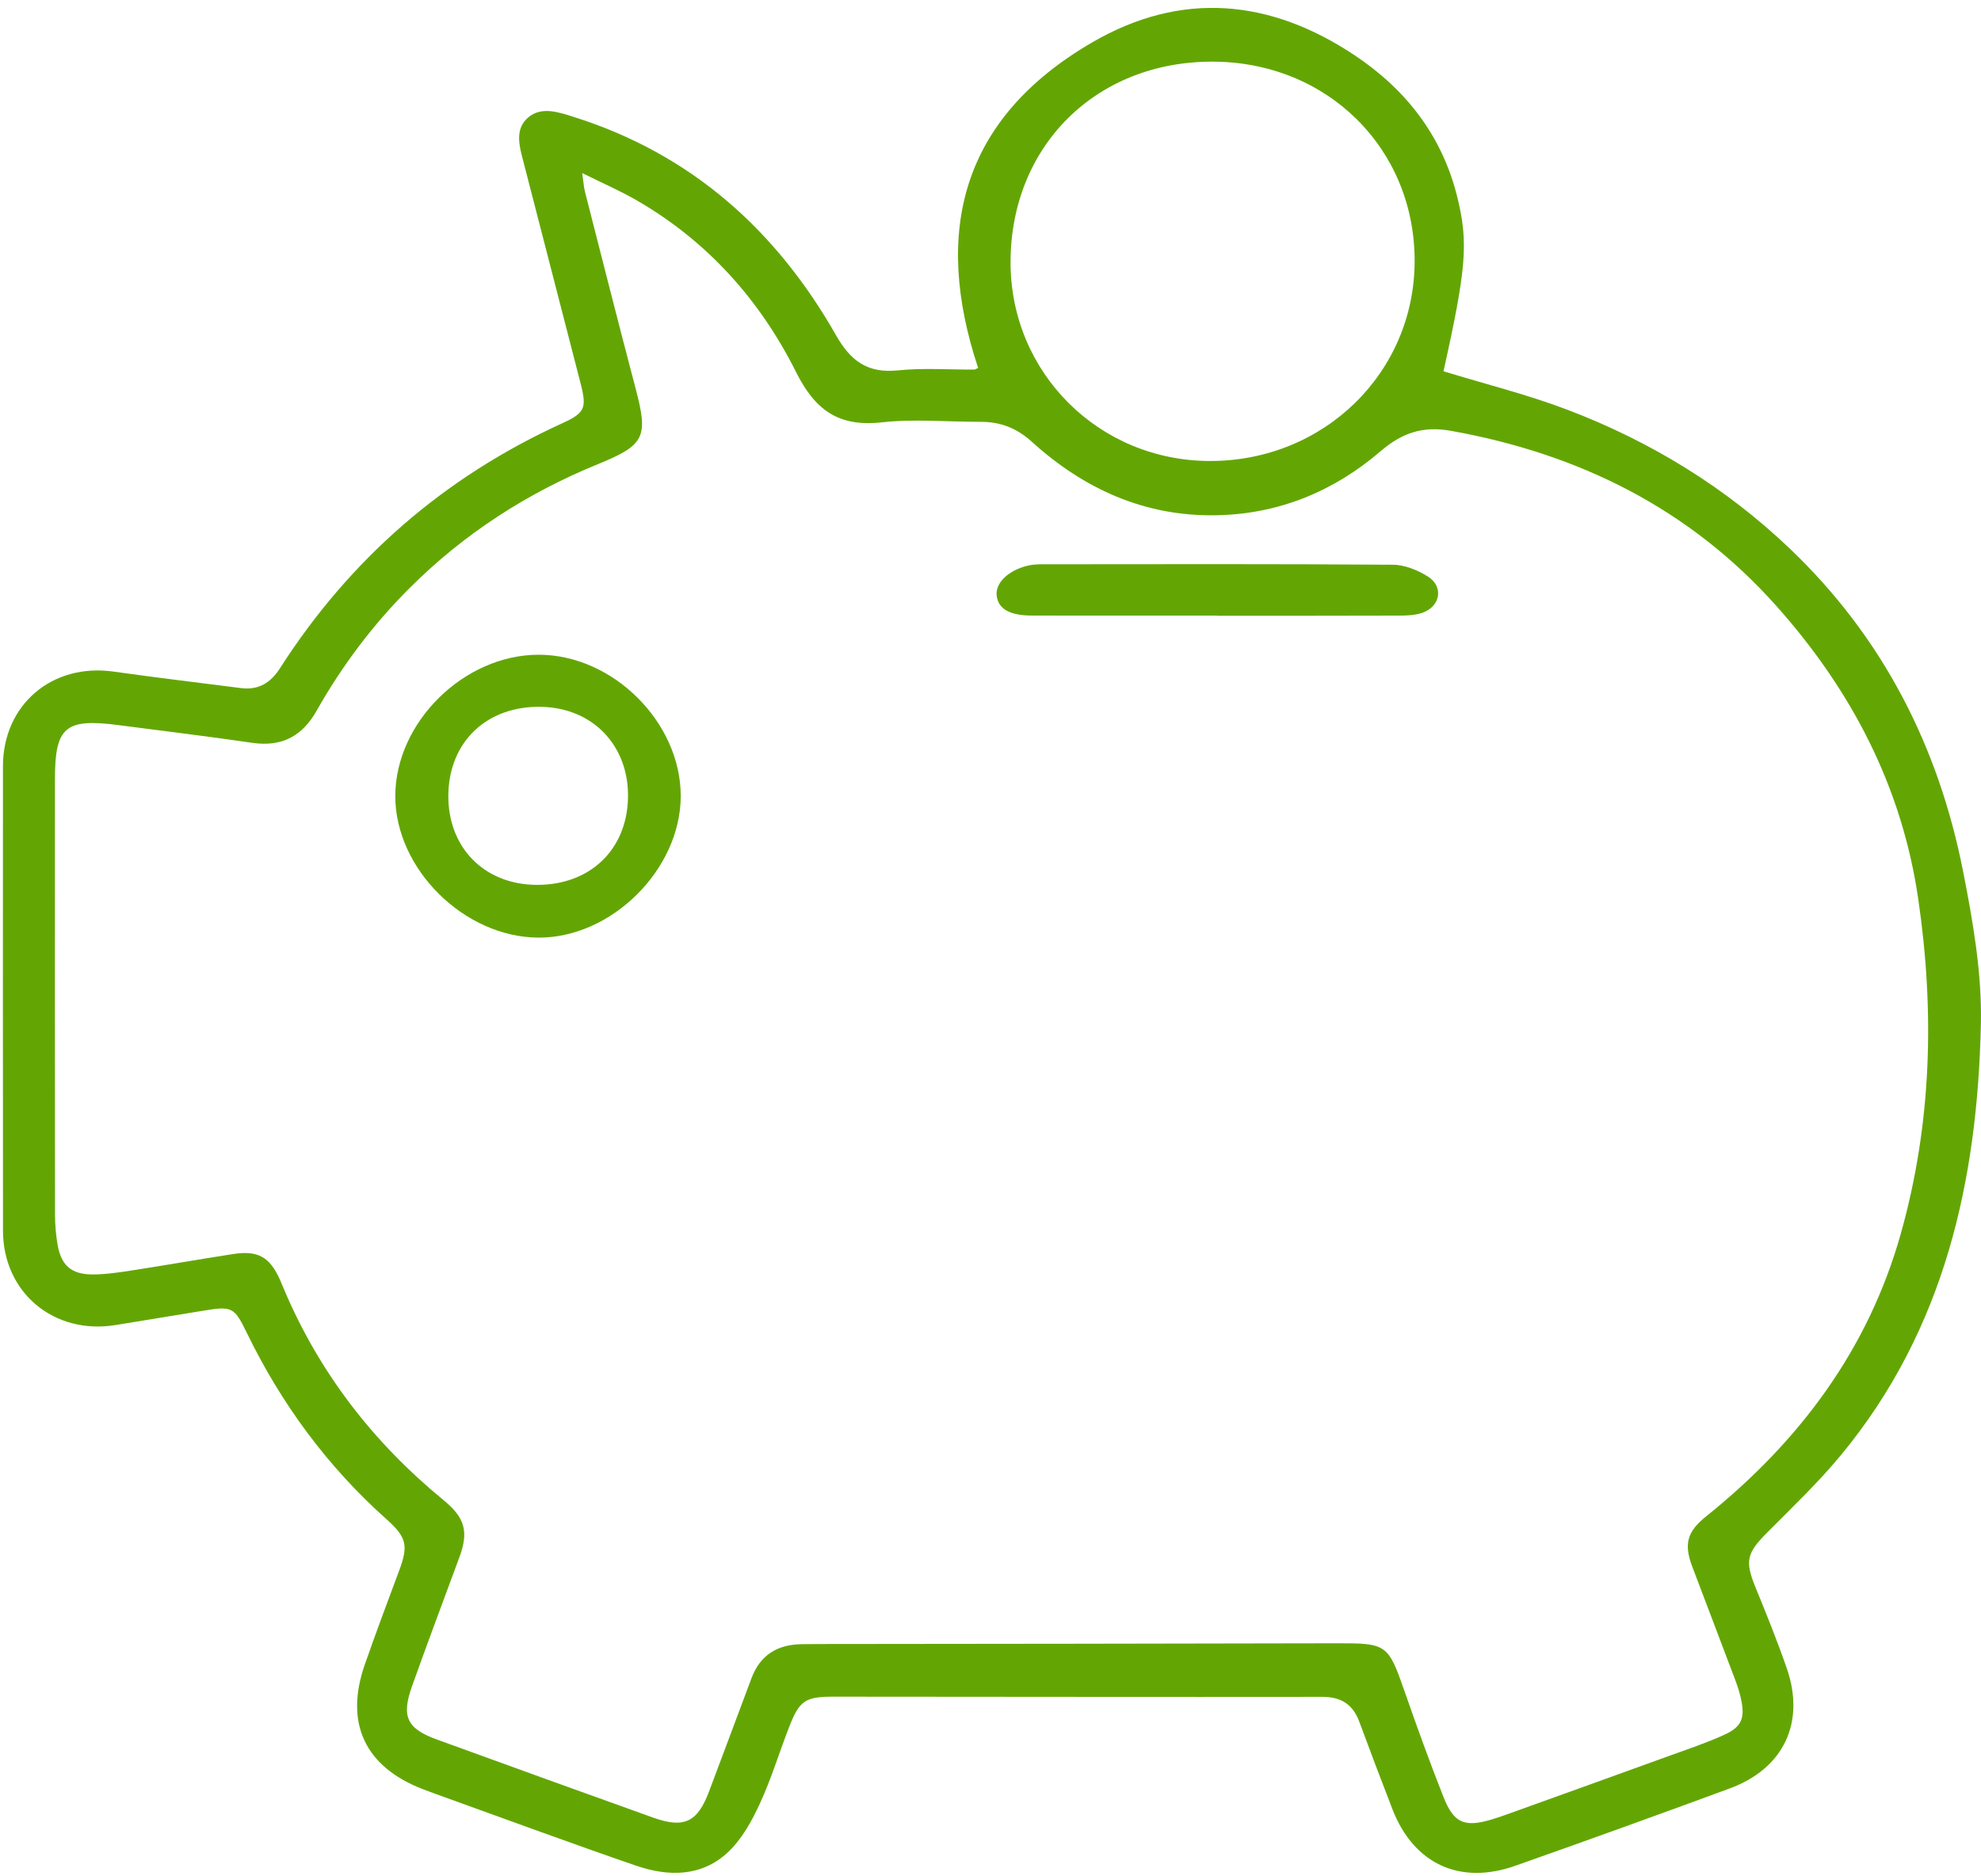 <?xml version="1.0" encoding="UTF-8" standalone="no"?>
<svg width="57px" height="54px" viewBox="0 0 57 54" version="1.1" xmlns="http://www.w3.org/2000/svg" xmlns:xlink="http://www.w3.org/1999/xlink">
    <!-- Generator: Sketch 44.1 (41455) - http://www.bohemiancoding.com/sketch -->
    <title>ahorro-hucha</title>
    <desc>Created with Sketch.</desc>
    <defs></defs>
    <g id="Iconos-Globales" stroke="none" stroke-width="1" fill="none" fill-rule="evenodd">
        <g id="Artboard" transform="translate(-441, -5107)" fill="#63A604">
            <g id="Group-13" transform="translate(106, 5086)">
                <g id="ahorro-hucha" transform="translate(335, 21)">
                    <path d="M40.704,7.51 C40.706,4.265 38.181,1.776 34.883,1.774 C31.532,1.772 29.082,4.205 29.077,7.542 C29.073,10.728 31.621,13.267 34.823,13.267 C38.101,13.268 40.702,10.721 40.704,7.51 M16.752,4.981 C16.79,5.241 16.797,5.384 16.832,5.52 C17.316,7.413 17.795,9.307 18.293,11.197 C18.658,12.581 18.552,12.809 17.202,13.359 C15.162,14.191 13.349,15.364 11.793,16.916 C10.736,17.971 9.845,19.154 9.113,20.45 C8.701,21.181 8.117,21.502 7.266,21.379 C5.979,21.192 4.688,21.034 3.398,20.867 C1.878,20.67 1.581,20.922 1.581,22.419 C1.579,26.599 1.579,30.778 1.583,34.957 C1.584,35.245 1.607,35.537 1.657,35.821 C1.761,36.422 2.056,36.68 2.674,36.678 C3.052,36.676 3.432,36.619 3.806,36.561 C4.774,36.411 5.737,36.241 6.705,36.091 C7.423,35.98 7.761,36.173 8.056,36.831 C8.097,36.923 8.134,37.018 8.174,37.111 C9.191,39.512 10.743,41.516 12.761,43.172 C13.376,43.676 13.492,44.077 13.219,44.815 C12.763,46.052 12.298,47.285 11.856,48.526 C11.543,49.406 11.707,49.748 12.575,50.064 C14.644,50.818 16.715,51.565 18.787,52.308 C19.685,52.63 20.07,52.443 20.403,51.554 C20.809,50.469 21.218,49.386 21.622,48.3 C21.871,47.632 22.367,47.327 23.07,47.319 C23.246,47.317 23.422,47.314 23.597,47.314 C28.533,47.308 33.468,47.306 38.404,47.293 C39.912,47.289 39.935,47.301 40.426,48.71 C40.779,49.721 41.143,50.729 41.537,51.725 C41.833,52.47 42.14,52.593 42.906,52.368 C43.06,52.323 43.211,52.271 43.362,52.216 C44.912,51.659 46.463,51.101 48.012,50.539 C48.546,50.346 49.088,50.165 49.604,49.931 C50.112,49.702 50.213,49.45 50.099,48.915 C50.06,48.732 50.005,48.551 49.939,48.376 C49.526,47.278 49.106,46.182 48.691,45.085 C48.442,44.426 48.552,44.073 49.093,43.639 C51.776,41.485 53.751,38.841 54.689,35.517 C55.584,32.343 55.669,29.113 55.193,25.863 C54.719,22.623 53.261,19.841 51.09,17.415 C48.594,14.628 45.425,13.058 41.75,12.399 C40.932,12.252 40.333,12.463 39.719,12.99 C38.375,14.142 36.796,14.795 35,14.829 C32.933,14.868 31.185,14.07 29.685,12.71 C29.255,12.32 28.786,12.139 28.22,12.14 C27.268,12.142 26.307,12.051 25.367,12.155 C24.124,12.293 23.449,11.795 22.907,10.711 C21.869,8.636 20.354,6.936 18.306,5.758 C17.834,5.486 17.33,5.268 16.752,4.981 M28.144,10.589 C26.836,6.651 27.671,3.404 31.424,1.221 C33.994,-0.274 36.551,-0.028 38.981,1.593 C40.46,2.579 41.496,3.915 41.929,5.663 C42.253,6.972 42.197,7.71 41.534,10.685 C42.733,11.053 43.956,11.355 45.123,11.801 C47.505,12.711 49.648,14.024 51.497,15.787 C54.179,18.344 55.776,21.486 56.483,25.069 C56.768,26.514 57.028,28.001 56.997,29.462 C56.901,33.976 55.954,38.267 52.972,41.875 C52.316,42.669 51.563,43.386 50.835,44.119 C50.254,44.704 50.203,44.933 50.518,45.699 C50.831,46.463 51.14,47.23 51.41,48.008 C51.952,49.568 51.327,50.896 49.771,51.47 C47.72,52.227 45.662,52.968 43.6,53.696 C42.005,54.26 40.678,53.642 40.068,52.076 C39.743,51.239 39.425,50.399 39.114,49.557 C38.931,49.06 38.601,48.835 38.053,48.835 C33.353,48.841 28.652,48.832 23.952,48.83 C23.176,48.83 23.001,48.949 22.714,49.682 C22.424,50.423 22.195,51.191 21.861,51.912 C21.629,52.415 21.341,52.937 20.943,53.309 C20.189,54.014 19.234,54.014 18.305,53.694 C16.458,53.059 14.625,52.381 12.787,51.72 C12.581,51.646 12.375,51.571 12.171,51.493 C10.501,50.851 9.908,49.592 10.496,47.907 C10.81,47.005 11.146,46.11 11.48,45.215 C11.753,44.487 11.709,44.247 11.12,43.722 C9.413,42.198 8.09,40.394 7.096,38.347 C6.738,37.612 6.673,37.585 5.837,37.723 C5.001,37.861 4.165,37.998 3.328,38.134 C1.552,38.423 0.087,37.2 0.086,35.417 C0.083,30.963 0.083,26.508 0.085,22.053 C0.086,20.275 1.504,19.076 3.274,19.329 C4.489,19.502 5.709,19.644 6.927,19.802 C7.438,19.869 7.786,19.653 8.057,19.23 C10.07,16.089 12.776,13.73 16.192,12.175 C16.829,11.884 16.887,11.738 16.709,11.047 C16.164,8.93 15.617,6.815 15.072,4.698 C14.956,4.246 14.789,3.737 15.19,3.387 C15.578,3.049 16.084,3.231 16.53,3.372 C19.906,4.443 22.343,6.636 24.057,9.651 C24.474,10.385 24.961,10.75 25.837,10.659 C26.561,10.585 27.3,10.64 28.032,10.636 C28.058,10.636 28.083,10.615 28.144,10.589" id="Fill-93"></path>
                    <path d="M12.9,22.885 C12.886,24.386 13.928,25.451 15.425,25.466 C16.969,25.482 18.043,24.459 18.07,22.95 C18.097,21.454 17.05,20.365 15.56,20.342 C14,20.316 12.916,21.353 12.9,22.885 M15.491,18.843 C17.631,18.838 19.589,20.784 19.587,22.912 C19.584,25.024 17.59,27.002 15.481,26.984 C13.348,26.967 11.367,24.999 11.374,22.903 C11.381,20.786 13.346,18.848 15.491,18.843" id="Fill-95"></path>
                    <path d="M35.017,17.717 C33.246,17.717 31.474,17.719 29.703,17.716 C29.045,17.715 28.716,17.522 28.677,17.131 C28.642,16.782 29.002,16.424 29.544,16.286 C29.683,16.25 29.832,16.24 29.977,16.24 C33.344,16.238 36.711,16.228 40.078,16.253 C40.418,16.255 40.792,16.408 41.085,16.592 C41.544,16.881 41.448,17.45 40.933,17.633 C40.733,17.704 40.504,17.716 40.288,17.717 C38.531,17.723 36.774,17.721 35.017,17.721 L35.017,17.717 Z" id="Fill-97"></path>
                </g>
            </g>
        </g>
    </g>
</svg>